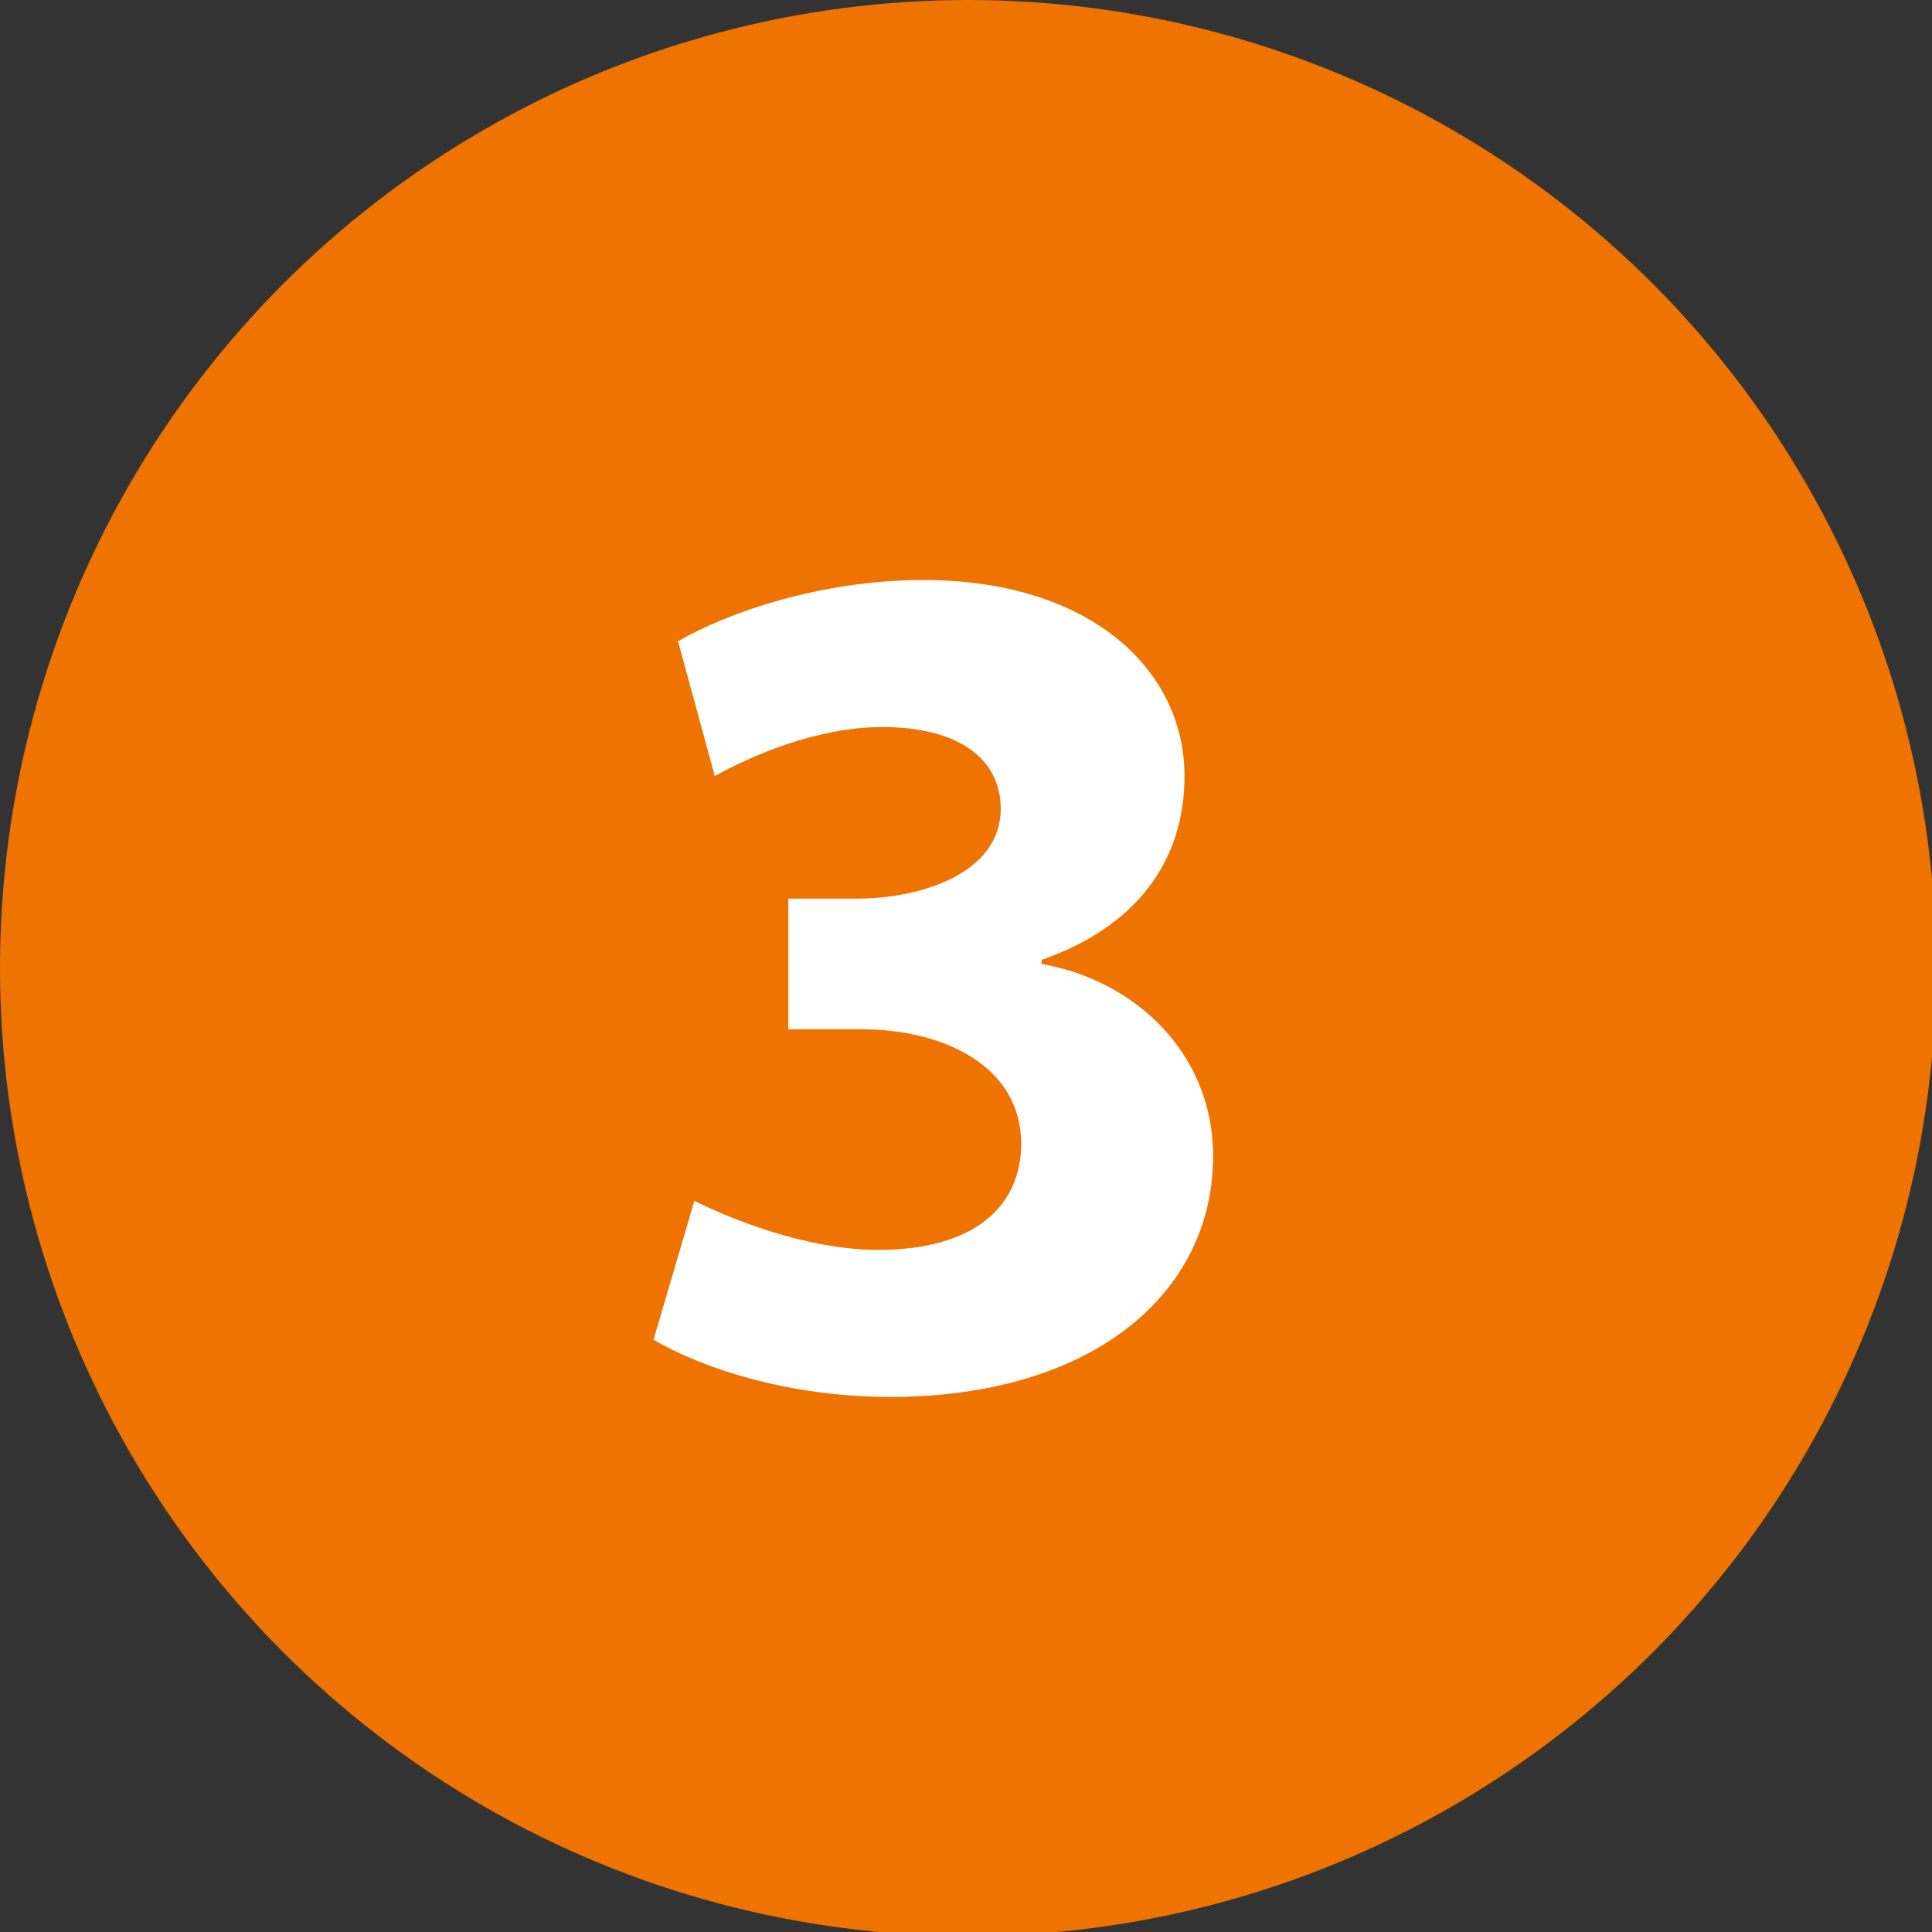 <?xml version="1.0" encoding="utf-8"?>
<!-- Generator: Adobe Illustrator 26.3.1, SVG Export Plug-In . SVG Version: 6.00 Build 0)  -->
<svg version="1.1" id="Layer_1" xmlns="http://www.w3.org/2000/svg" xmlns:xlink="http://www.w3.org/1999/xlink" x="0px" y="0px"
	 viewBox="0 0 47.3 47.3" style="enable-background:new 0 0 47.3 47.3;" xml:space="preserve">
<rect x="0" y="0" width="47.3" height="47.3" fill="#333333" stroke="none"/>
<style type="text/css">
	.st0{fill:#EE7300;}
	.st1{fill:#FFFFFF;}
</style>
<g>
	<circle class="st0" cx="23.7" cy="23.7" r="23.7"/>
	<g>
		<path class="st1" d="M17,29.4c0.8,0.4,2.7,1.2,4.5,1.2c2.4,0,3.5-1.1,3.5-2.6c0-1.9-1.9-2.8-3.9-2.8h-1.8V22H21
			c1.5,0,3.5-0.6,3.5-2.2c0-1.2-1-2-2.9-2c-1.6,0-3.2,0.7-4.1,1.2l-0.9-3.3c1.2-0.7,3.5-1.5,6-1.5c4.1,0,6.4,2.2,6.4,4.8
			c0,2.1-1.2,3.7-3.5,4.5v0.1c2.3,0.4,4.2,2.2,4.2,4.7c0,3.4-3,5.9-7.9,5.9c-2.5,0-4.6-0.7-5.8-1.4L17,29.4z"/>
	</g>
</g>
</svg>
